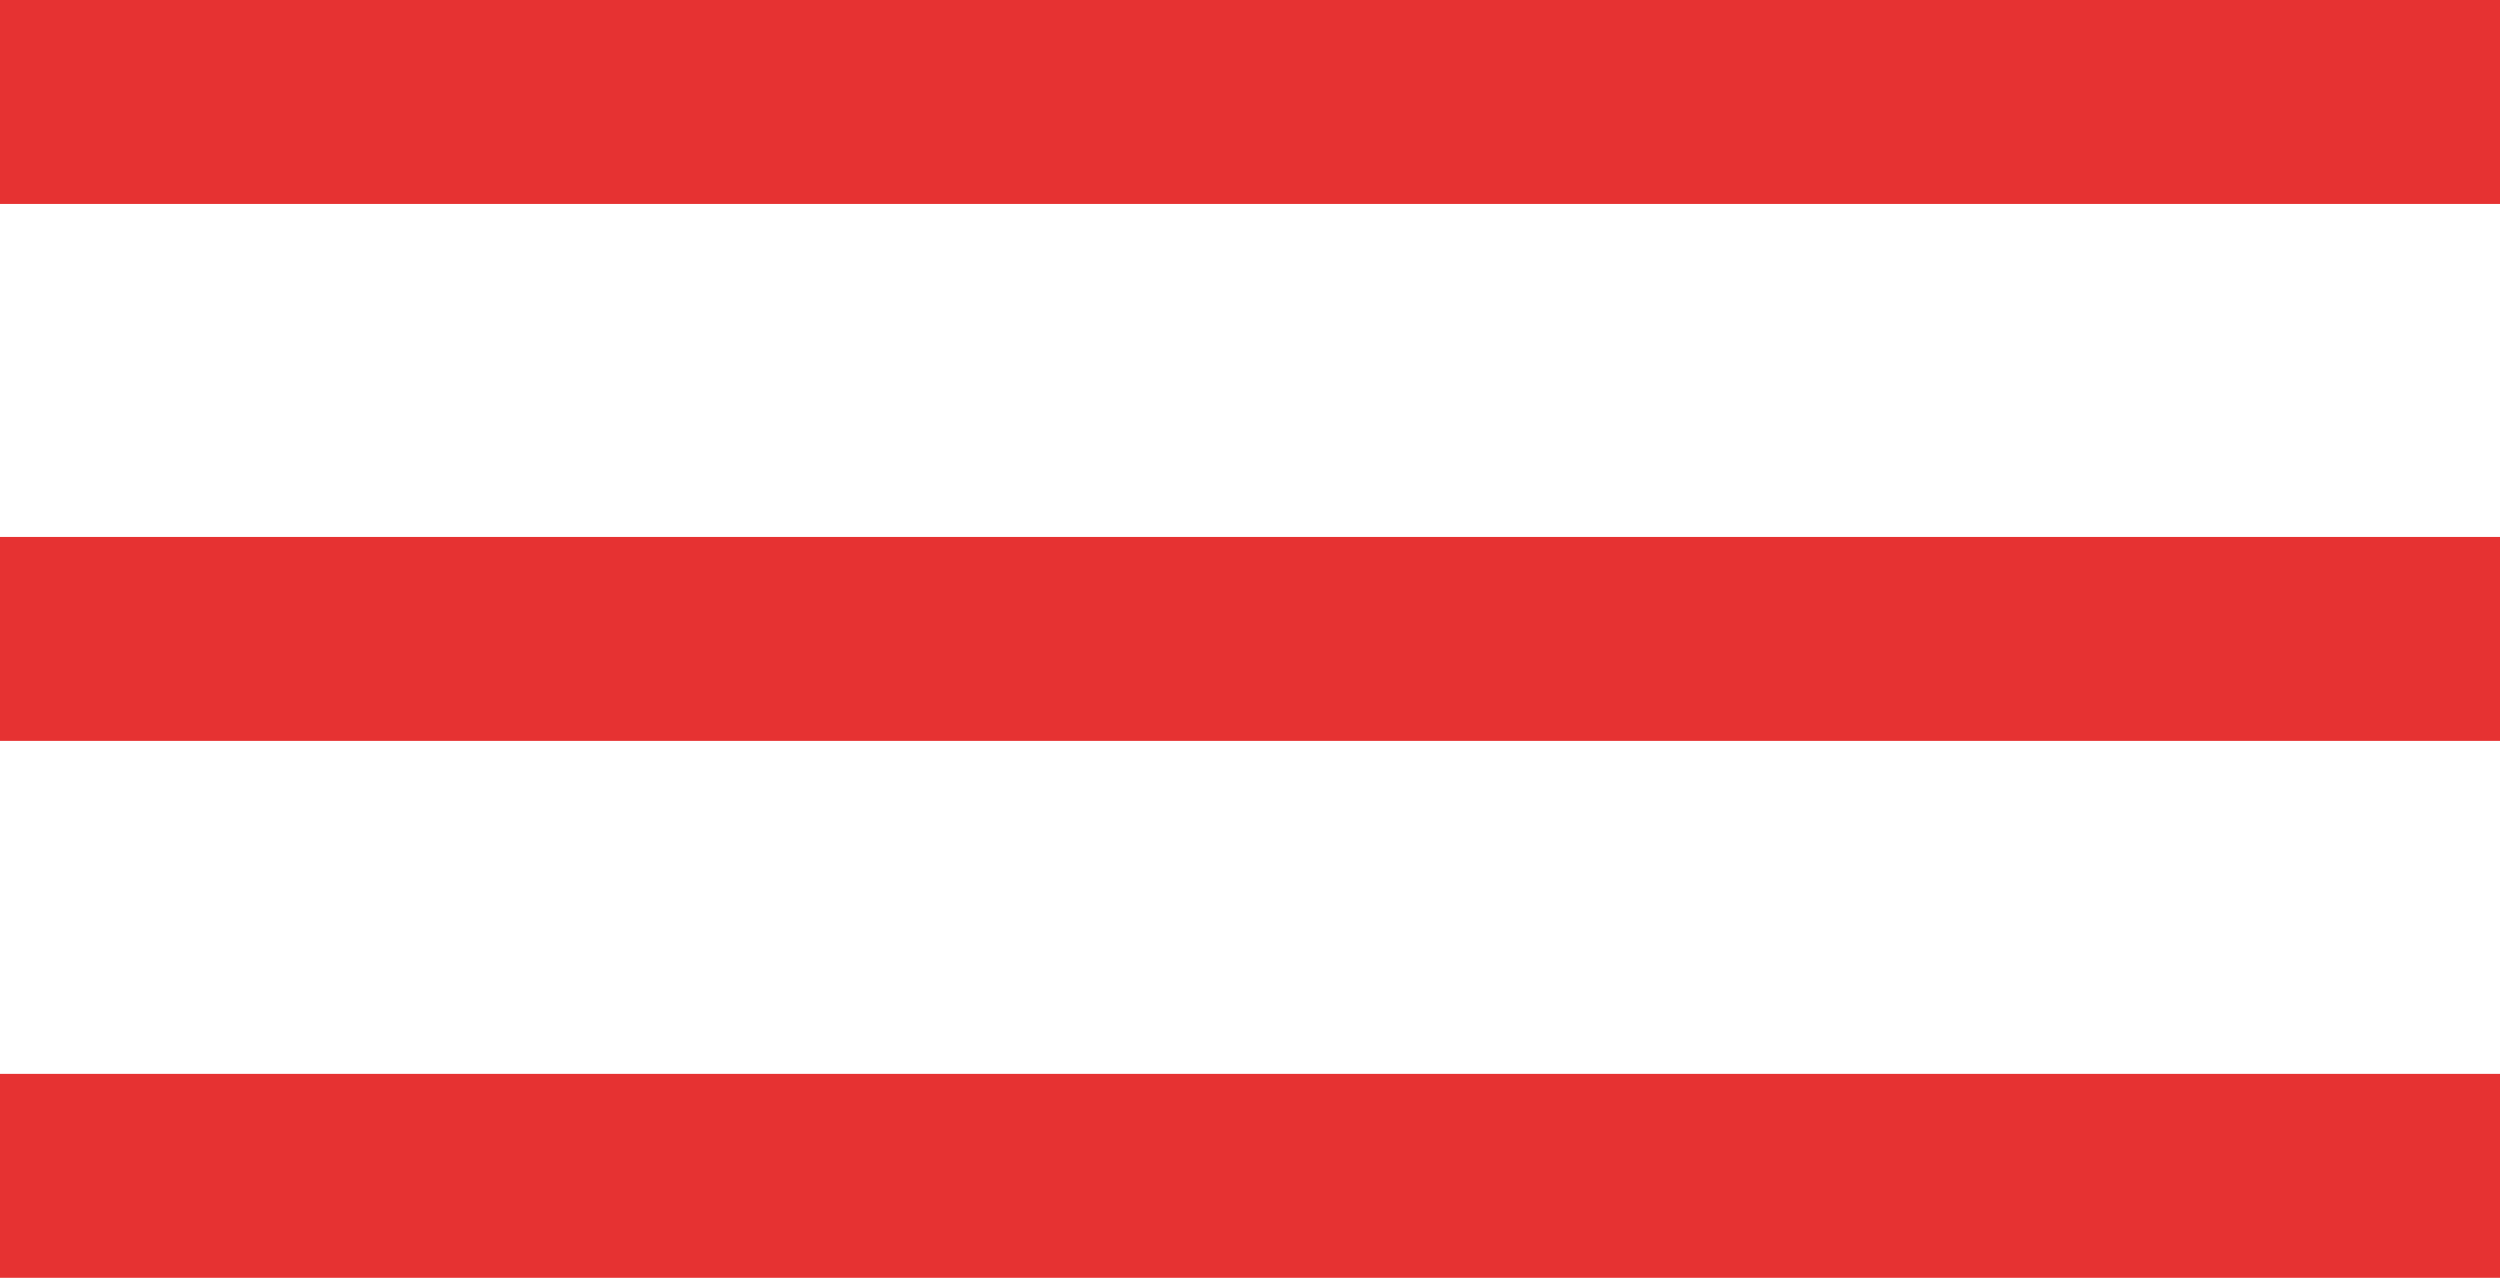 <?xml version="1.0" encoding="UTF-8"?>
<svg id="Layer_2" xmlns="http://www.w3.org/2000/svg" viewBox="0 0 85.81 43.86">
  <defs>
    <style>
      .cls-1 {
        fill: #e63232;
      }
    </style>
  </defs>
  <g id="_レイヤー_6" data-name="レイヤー_6">
    <g>
      <rect class="cls-1" y="36.86" width="85.81" height="7"/>
      <rect class="cls-1" y="18.43" width="85.81" height="7"/>
      <rect class="cls-1" width="85.81" height="7"/>
    </g>
  </g>
</svg>